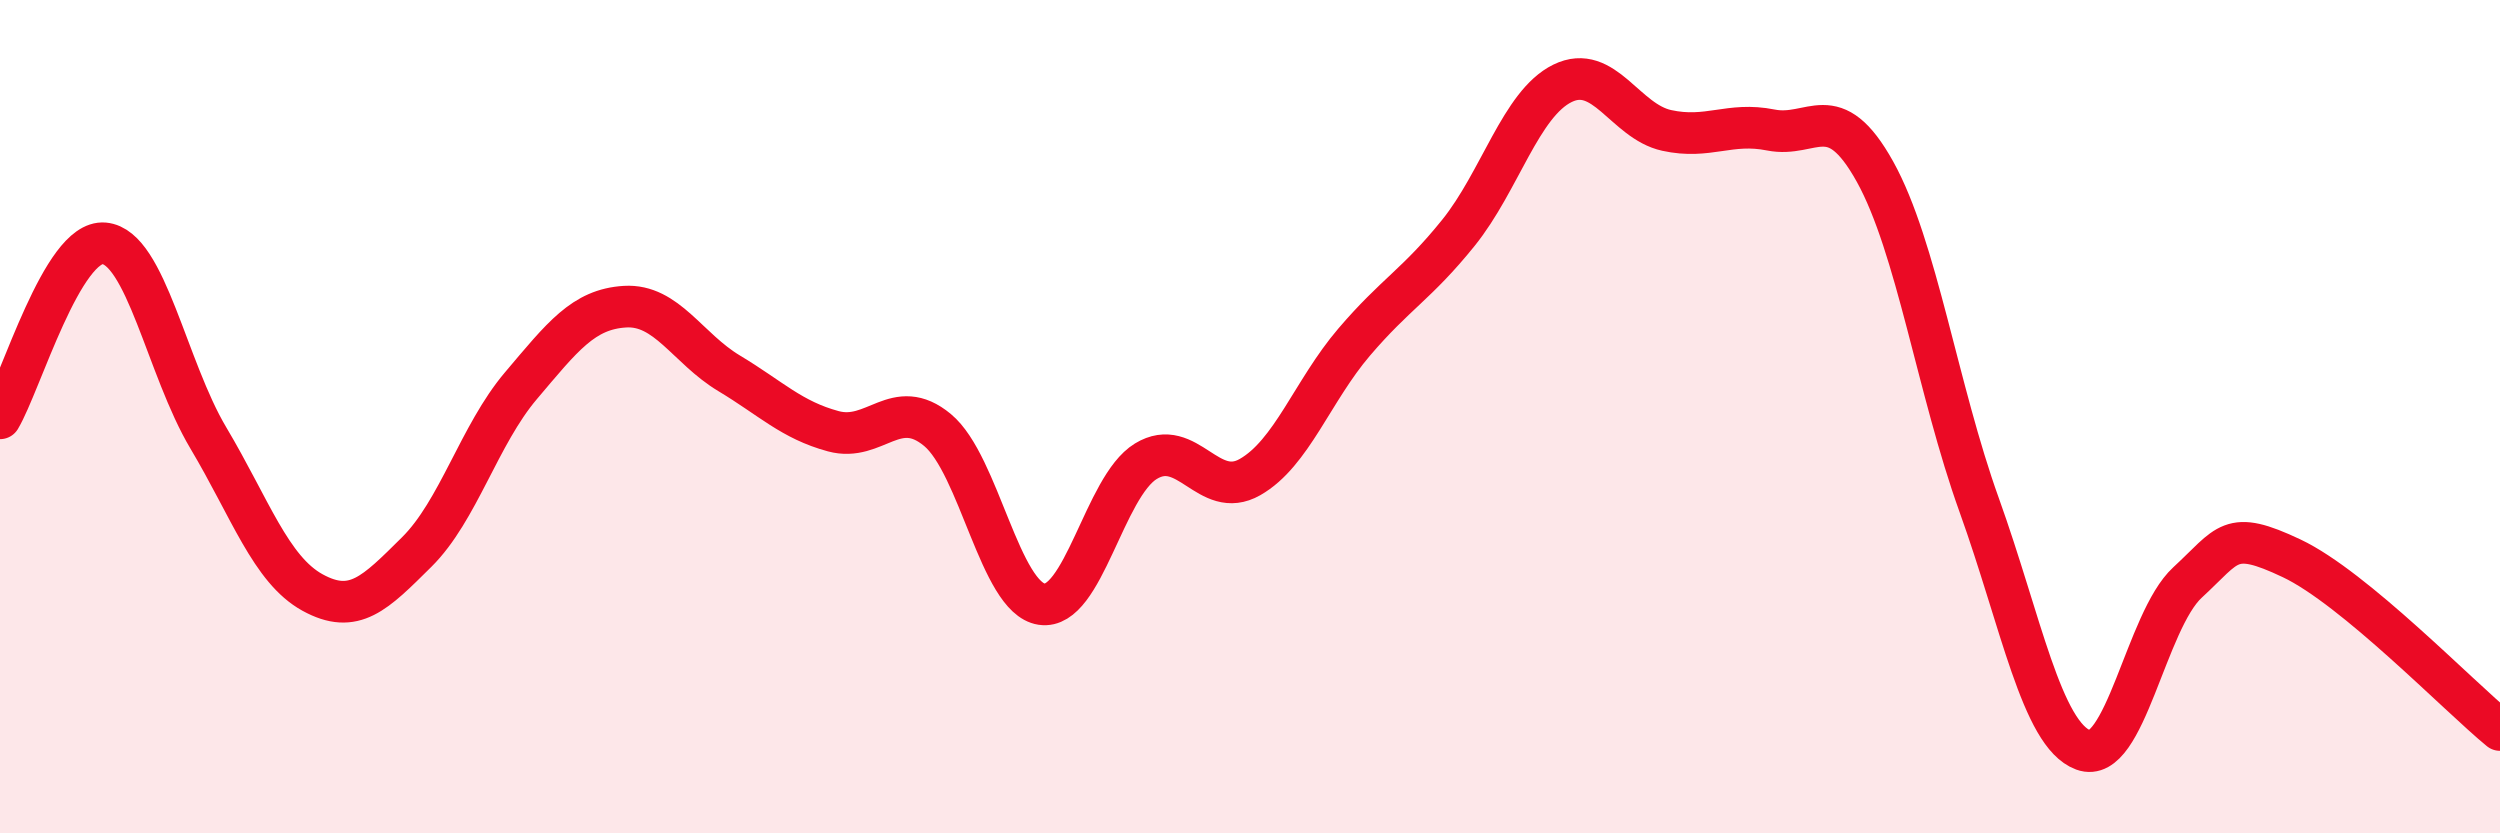 
    <svg width="60" height="20" viewBox="0 0 60 20" xmlns="http://www.w3.org/2000/svg">
      <path
        d="M 0,10.04 C 0.5,9.2 1.5,5.75 2.5,5.84 C 3.5,5.93 4,8.83 5,10.51 C 6,12.19 6.5,13.67 7.5,14.22 C 8.5,14.77 9,14.24 10,13.25 C 11,12.26 11.5,10.44 12.5,9.26 C 13.5,8.08 14,7.42 15,7.36 C 16,7.3 16.5,8.36 17.5,8.96 C 18.5,9.56 19,10.08 20,10.35 C 21,10.62 21.5,9.49 22.5,10.32 C 23.5,11.15 24,14.35 25,14.5 C 26,14.65 26.5,11.68 27.5,11.07 C 28.5,10.46 29,12.02 30,11.45 C 31,10.88 31.5,9.38 32.5,8.21 C 33.5,7.04 34,6.83 35,5.59 C 36,4.35 36.5,2.49 37.5,2 C 38.5,1.51 39,2.91 40,3.13 C 41,3.35 41.5,2.92 42.5,3.12 C 43.5,3.32 44,2.32 45,4.12 C 46,5.92 46.5,9.34 47.5,12.12 C 48.5,14.9 49,17.63 50,18 C 51,18.37 51.5,14.9 52.5,13.98 C 53.5,13.06 53.5,12.69 55,13.4 C 56.5,14.11 59,16.7 60,17.52L60 20L0 20Z"
        fill="#EB0A25"
        opacity="0.1"
        stroke-linecap="round"
        stroke-linejoin="round"
      />
      <path
        d="M 0,10.04 C 0.5,9.2 1.5,5.75 2.5,5.84 C 3.5,5.93 4,8.83 5,10.51 C 6,12.19 6.5,13.67 7.5,14.22 C 8.5,14.77 9,14.24 10,13.25 C 11,12.26 11.5,10.44 12.5,9.26 C 13.5,8.08 14,7.42 15,7.36 C 16,7.3 16.5,8.36 17.5,8.96 C 18.5,9.56 19,10.08 20,10.35 C 21,10.62 21.5,9.49 22.5,10.32 C 23.5,11.15 24,14.35 25,14.5 C 26,14.65 26.5,11.68 27.5,11.07 C 28.5,10.46 29,12.02 30,11.45 C 31,10.88 31.5,9.38 32.5,8.21 C 33.5,7.04 34,6.83 35,5.59 C 36,4.35 36.5,2.49 37.5,2 C 38.5,1.51 39,2.91 40,3.13 C 41,3.35 41.5,2.92 42.5,3.12 C 43.5,3.32 44,2.32 45,4.12 C 46,5.92 46.5,9.34 47.5,12.12 C 48.5,14.9 49,17.63 50,18 C 51,18.37 51.5,14.9 52.5,13.98 C 53.5,13.06 53.5,12.69 55,13.4 C 56.5,14.11 59,16.7 60,17.52"
        stroke="#EB0A25"
        stroke-width="1"
        fill="none"
        stroke-linecap="round"
        stroke-linejoin="round"
      />
    </svg>
  